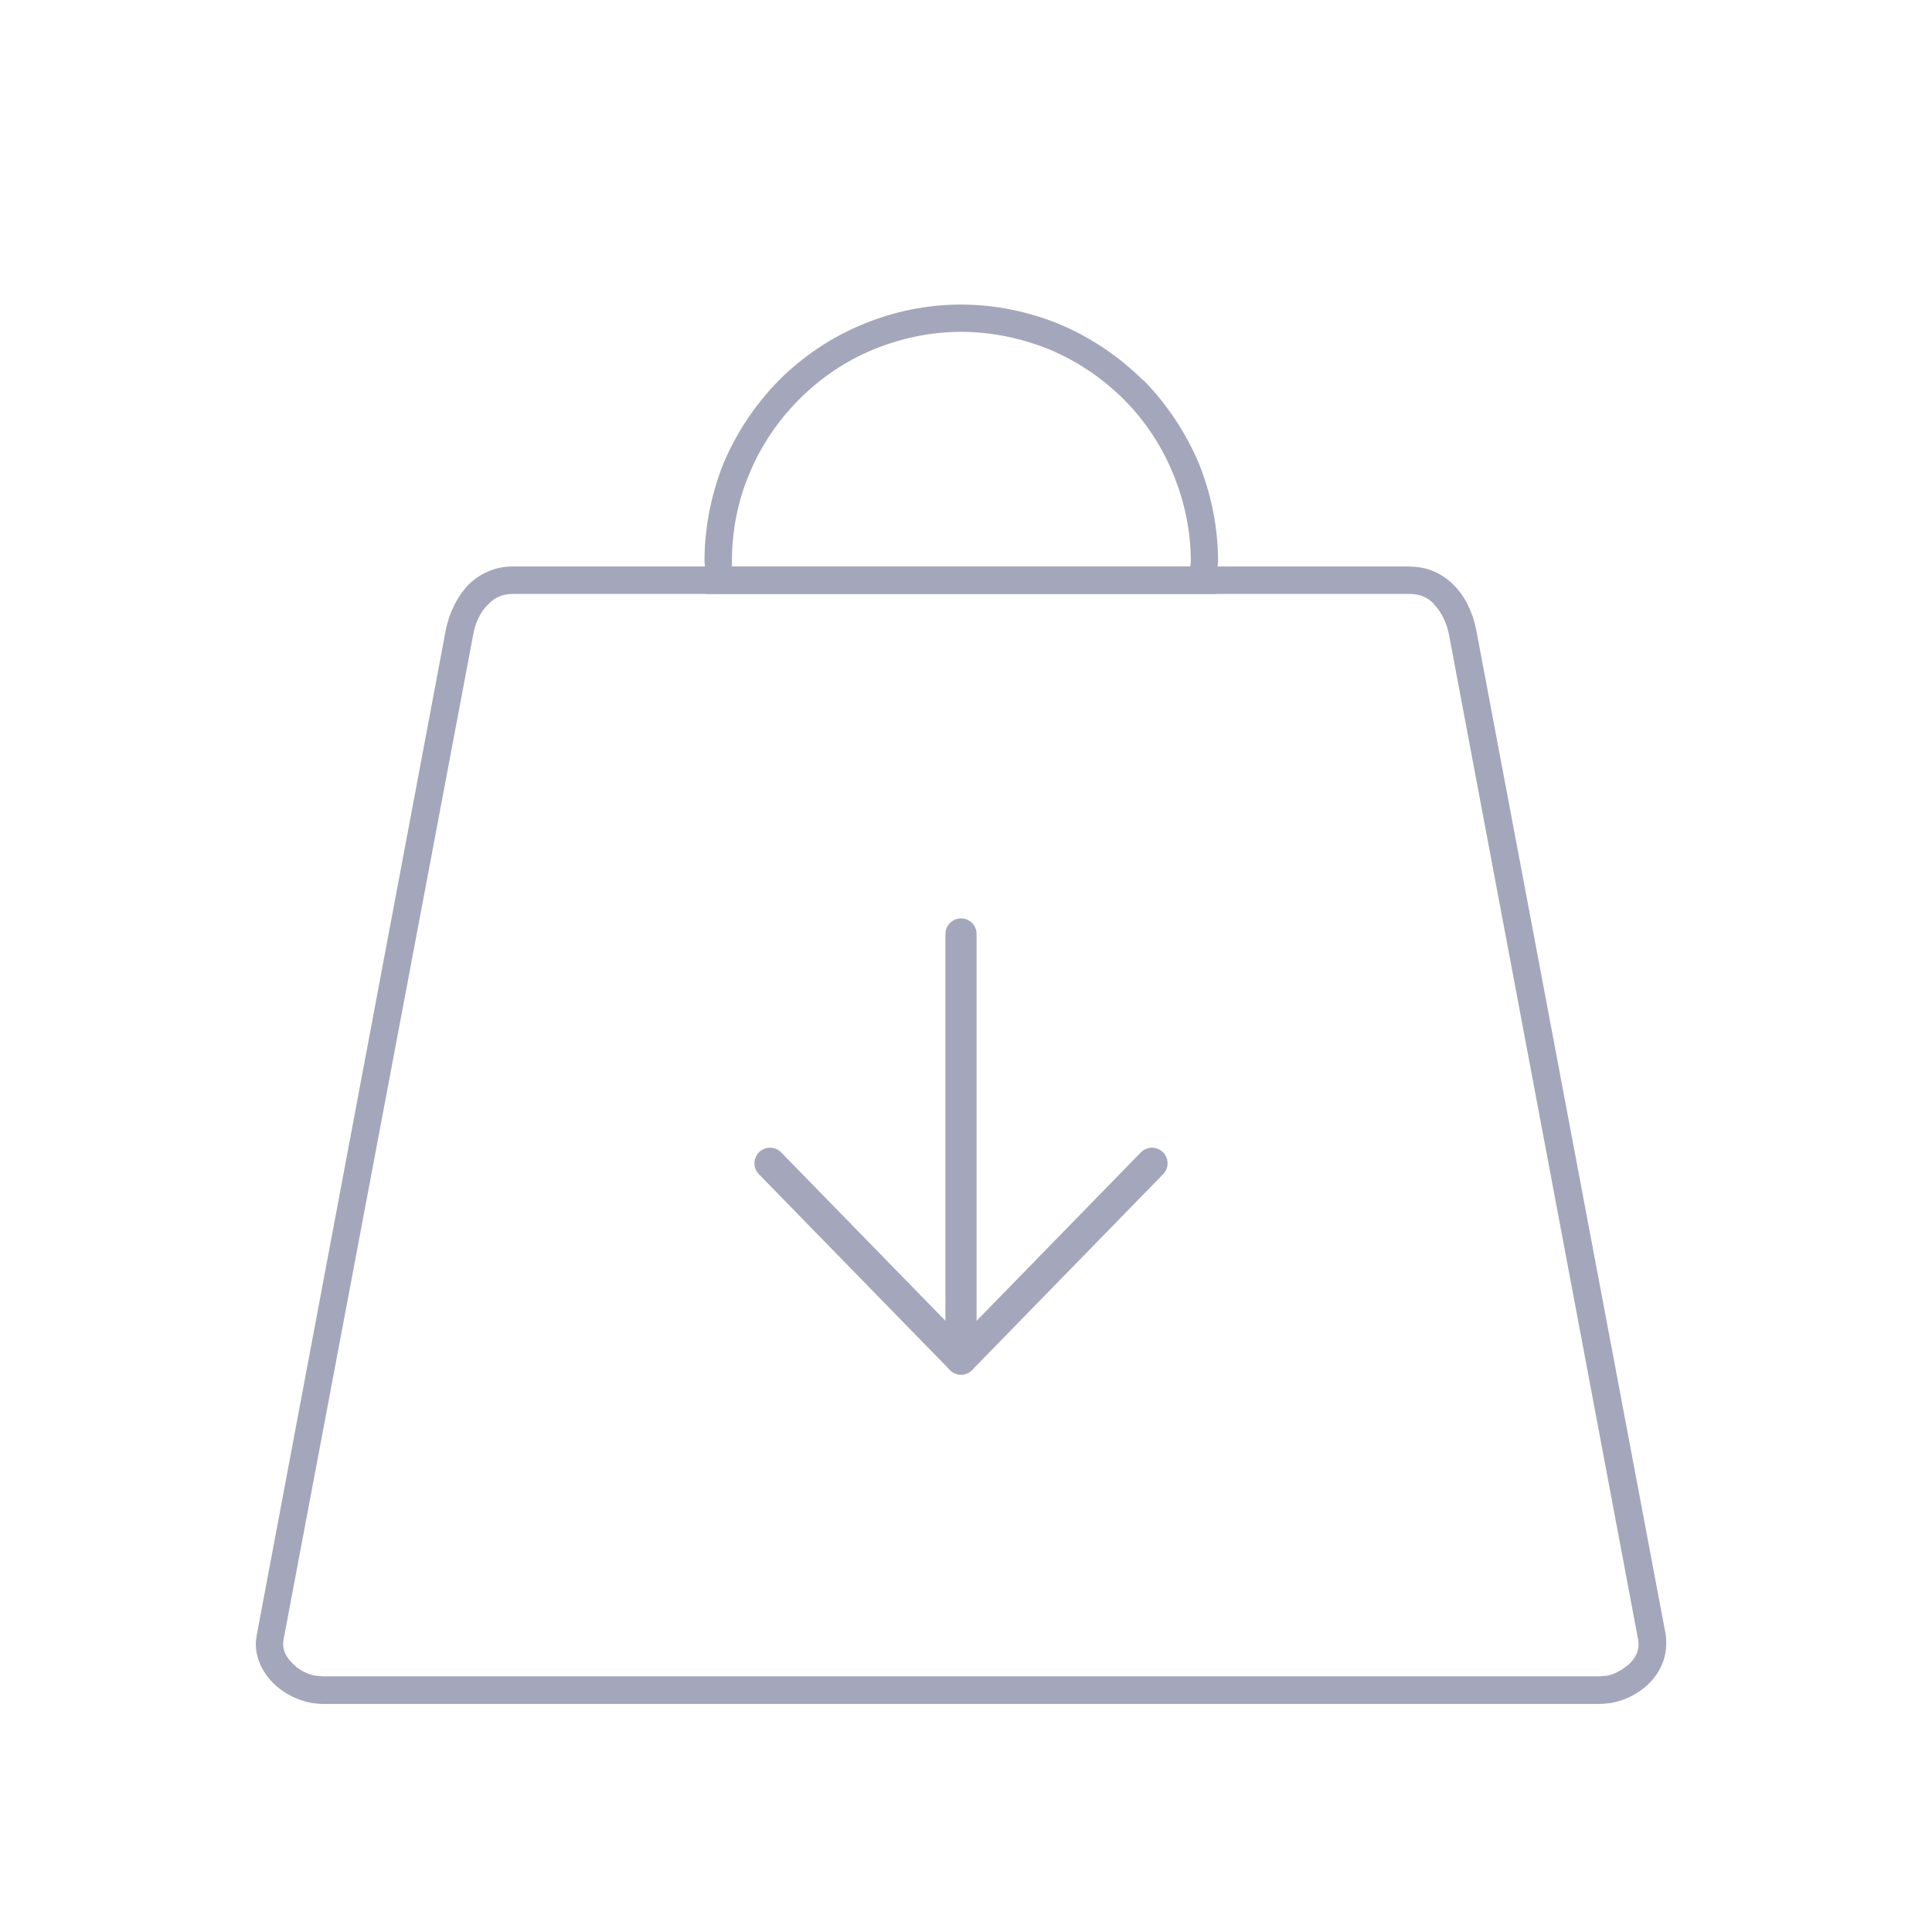 <?xml version="1.0" encoding="UTF-8"?> <svg xmlns="http://www.w3.org/2000/svg" width="93" height="92" viewBox="0 0 93 92" fill="none"><path d="M67.882 27.279C68.726 27.279 69.437 27.622 69.964 28.149L69.989 28.174C70.541 28.726 70.909 29.52 71.067 30.356L80.181 78.683C80.206 78.842 80.206 79.001 80.206 79.135C80.206 79.871 79.888 80.531 79.387 81.033C78.91 81.51 78.258 81.852 77.572 81.978C77.363 82.003 77.154 82.028 76.962 82.028H15.583C15.374 82.028 15.165 82.003 14.973 81.978C14.287 81.844 13.627 81.501 13.158 81.033C12.657 80.531 12.314 79.871 12.314 79.135C12.314 79.001 12.339 78.842 12.364 78.683L21.453 30.356C21.611 29.512 22.005 28.726 22.556 28.14C23.108 27.614 23.819 27.271 24.663 27.271H67.882V27.279ZM69.044 29.094C68.751 28.776 68.358 28.592 67.882 28.592H24.663C24.187 28.592 23.794 28.776 23.501 29.094C23.108 29.462 22.866 30.013 22.765 30.624L13.652 78.918L13.627 79.127C13.627 79.495 13.811 79.812 14.078 80.071C14.371 80.389 14.789 80.598 15.207 80.673C15.316 80.673 15.441 80.698 15.575 80.698H76.962C77.096 80.698 77.196 80.673 77.33 80.673C77.748 80.598 78.149 80.356 78.459 80.071C78.726 79.804 78.877 79.495 78.877 79.127L78.852 78.918L69.763 30.624C69.654 30.022 69.395 29.462 69.027 29.094H69.044Z" fill="#A4A7BB"></path><path d="M57.322 27.037C57.322 25.532 57.004 24.11 56.477 22.823C55.925 21.476 55.131 20.272 54.136 19.269L54.086 19.219C53.058 18.191 51.845 17.38 50.507 16.819C49.195 16.293 47.765 15.975 46.268 15.975C44.772 15.975 43.342 16.293 42.054 16.819C40.708 17.371 39.504 18.191 38.476 19.219C37.447 20.247 36.628 21.46 36.076 22.797C35.524 24.085 35.232 25.54 35.232 27.037V27.271H57.297L57.322 27.037ZM57.715 22.321C58.292 23.767 58.634 25.348 58.634 27.037C58.584 27.404 58.584 28.165 58.559 28.592H33.986C33.961 28.174 33.961 27.404 33.911 27.037C33.911 25.348 34.254 23.742 34.83 22.296C35.466 20.799 36.386 19.428 37.514 18.291C38.643 17.162 40.014 16.234 41.544 15.607C42.991 15.005 44.596 14.662 46.26 14.662C47.924 14.662 49.529 15.005 51.001 15.607C52.506 16.242 53.869 17.162 55.006 18.291L55.056 18.316C56.16 19.445 57.079 20.816 57.715 22.321Z" fill="#A4A7BB"></path><path d="M46.26 65.425V44.962" stroke="#A4A7BB" stroke-width="1.5" stroke-linecap="round" stroke-linejoin="round"></path><path d="M55.453 56.001L46.26 65.426L37.066 56.001" stroke="#A4A7BB" stroke-width="1.5" stroke-linecap="round" stroke-linejoin="round"></path></svg> 